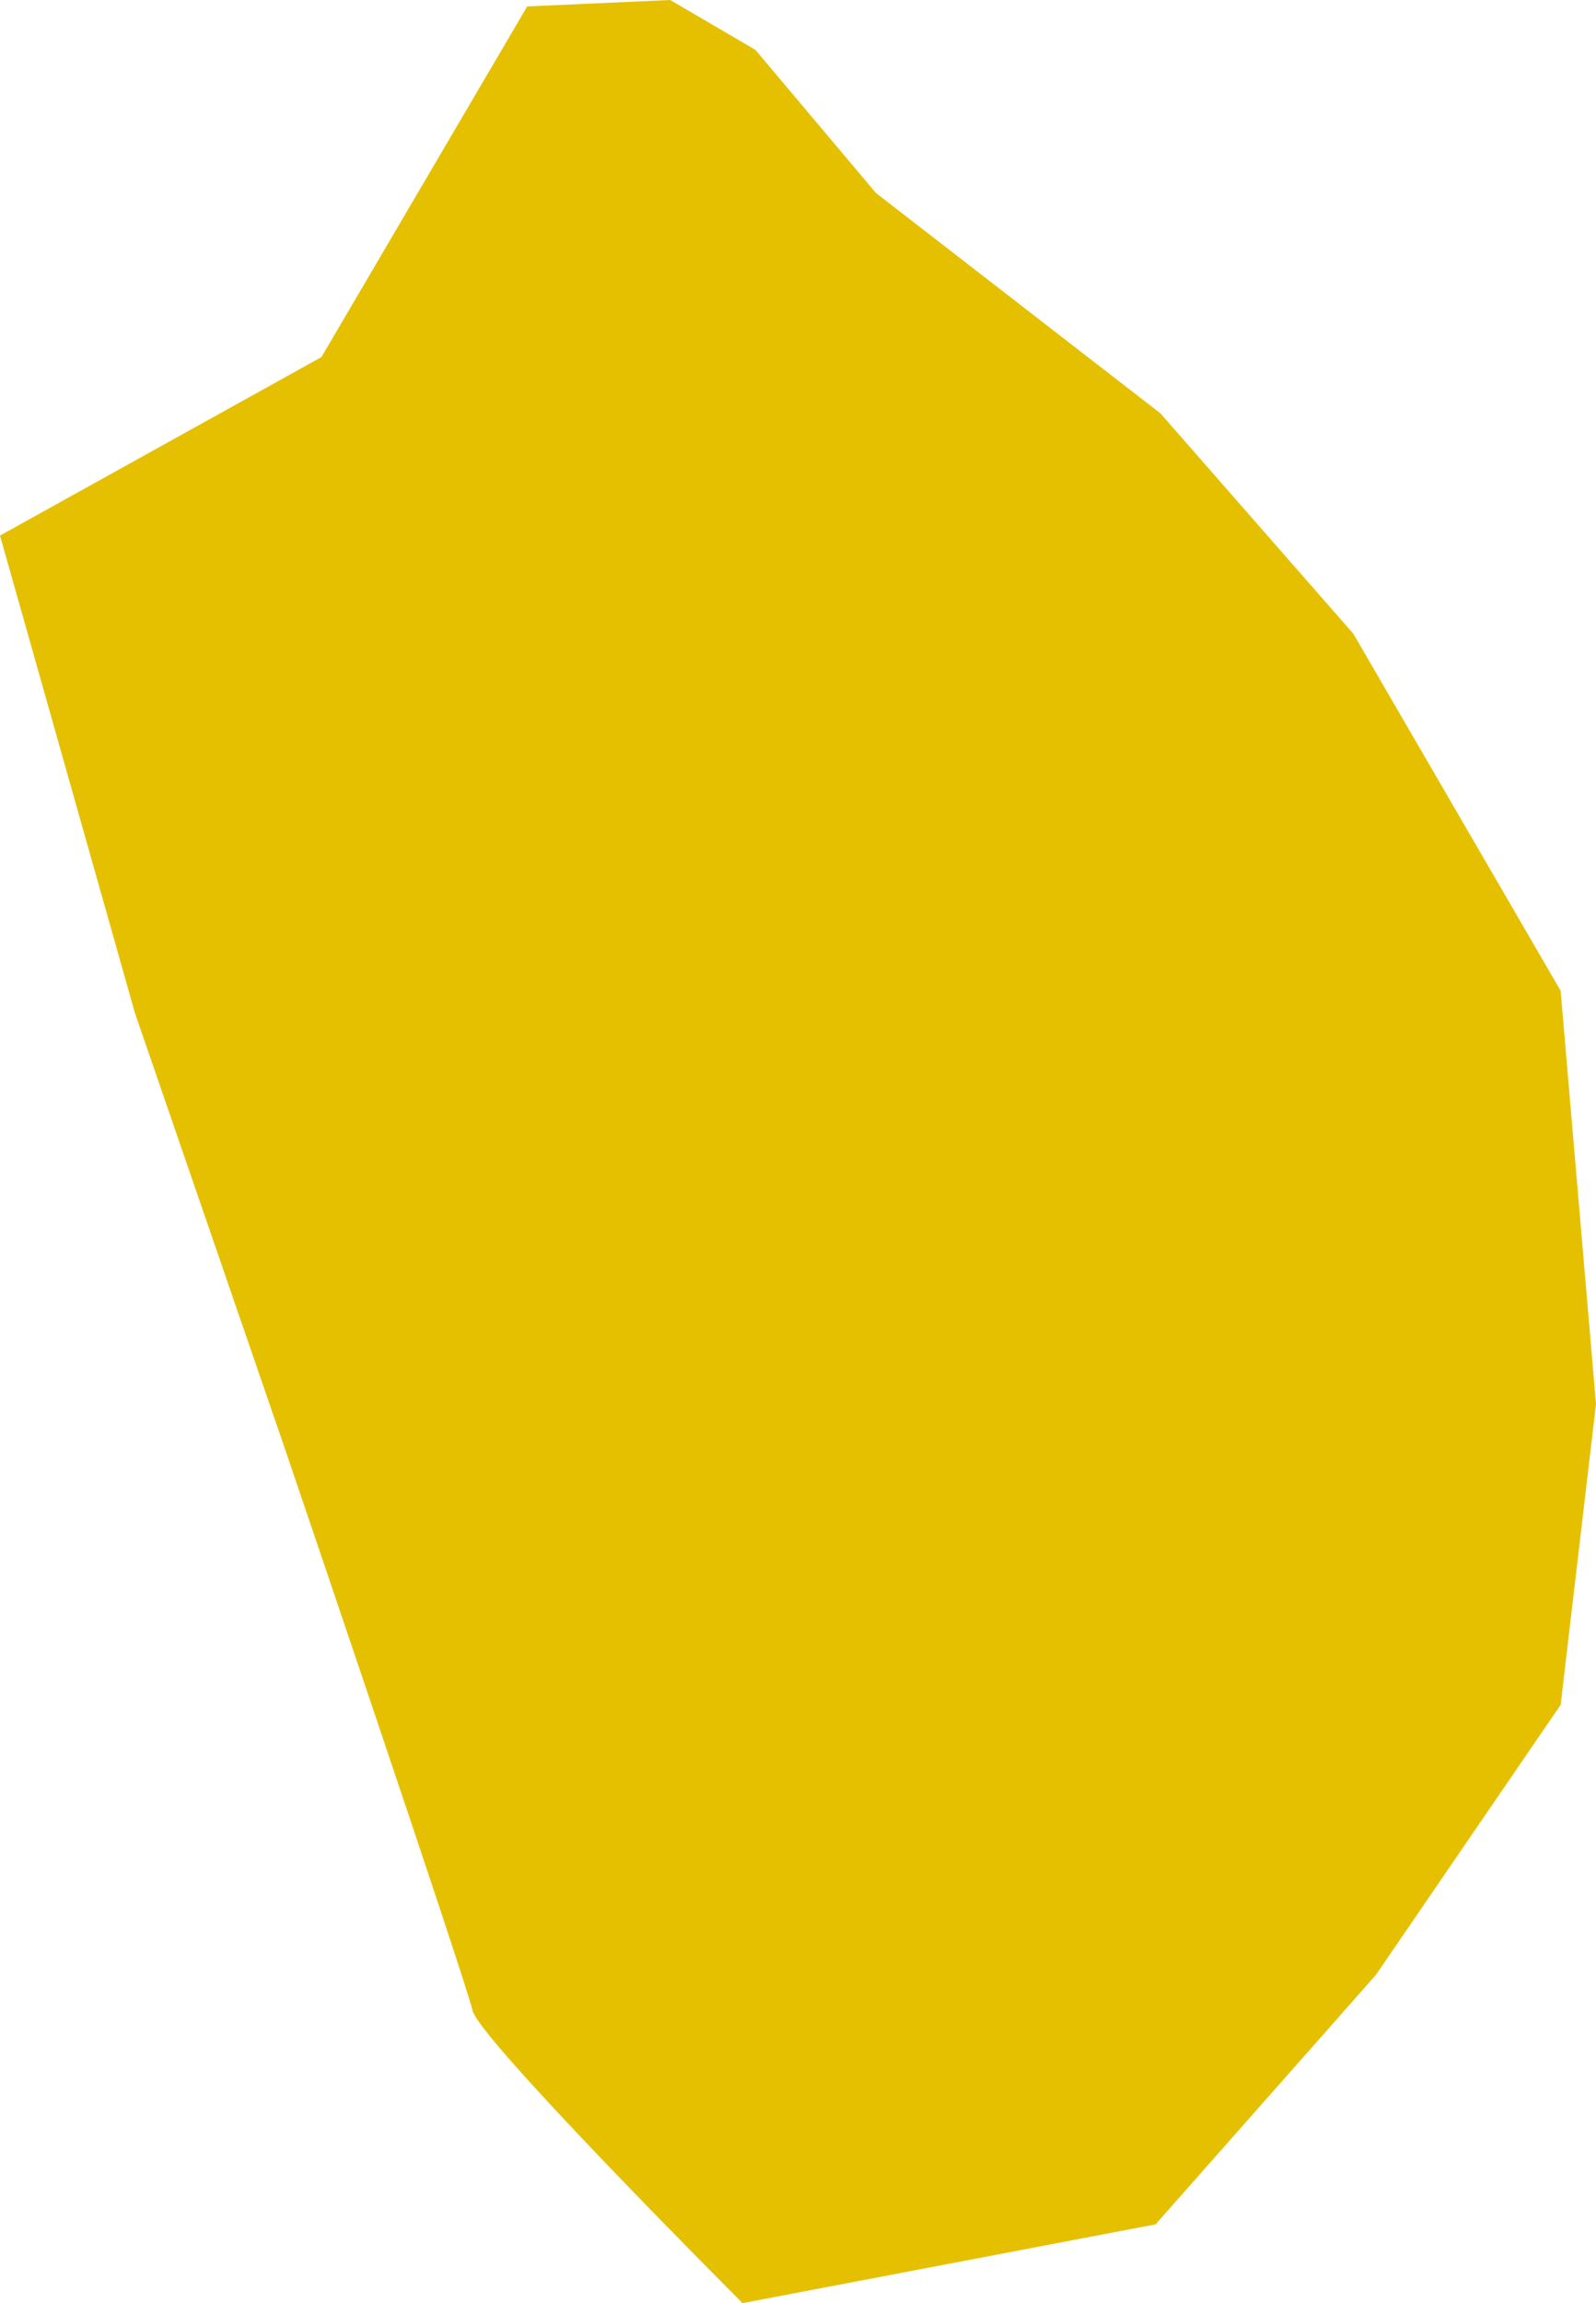 <?xml version="1.0" encoding="utf-8"?>
<!-- Generator: Adobe Illustrator 27.9.0, SVG Export Plug-In . SVG Version: 6.00 Build 0)  -->
<svg version="1.1" id="Laag_1" xmlns="http://www.w3.org/2000/svg" xmlns:xlink="http://www.w3.org/1999/xlink" x="0px" y="0px"
	 viewBox="0 0 99.3 143.2" style="enable-background:new 0 0 99.3 143.2;" xml:space="preserve">
<style type="text/css">
	.st0{fill:#E5C001;}
</style>
<path class="st0" d="M20,22.2L32.8,0.4L41.7,0L47,3.1l7.5,8.9l17.7,13.7l12,13.7l12.9,22.2l2.2,25.7L97.1,106l-11.5,16.8l-13.7,15.5
	l-25.7,4.9c0,0-16.4-16.4-16.8-18.2S17.7,90,17.7,90L8.4,63L0,33.3L20,22.2z"/>
</svg>
